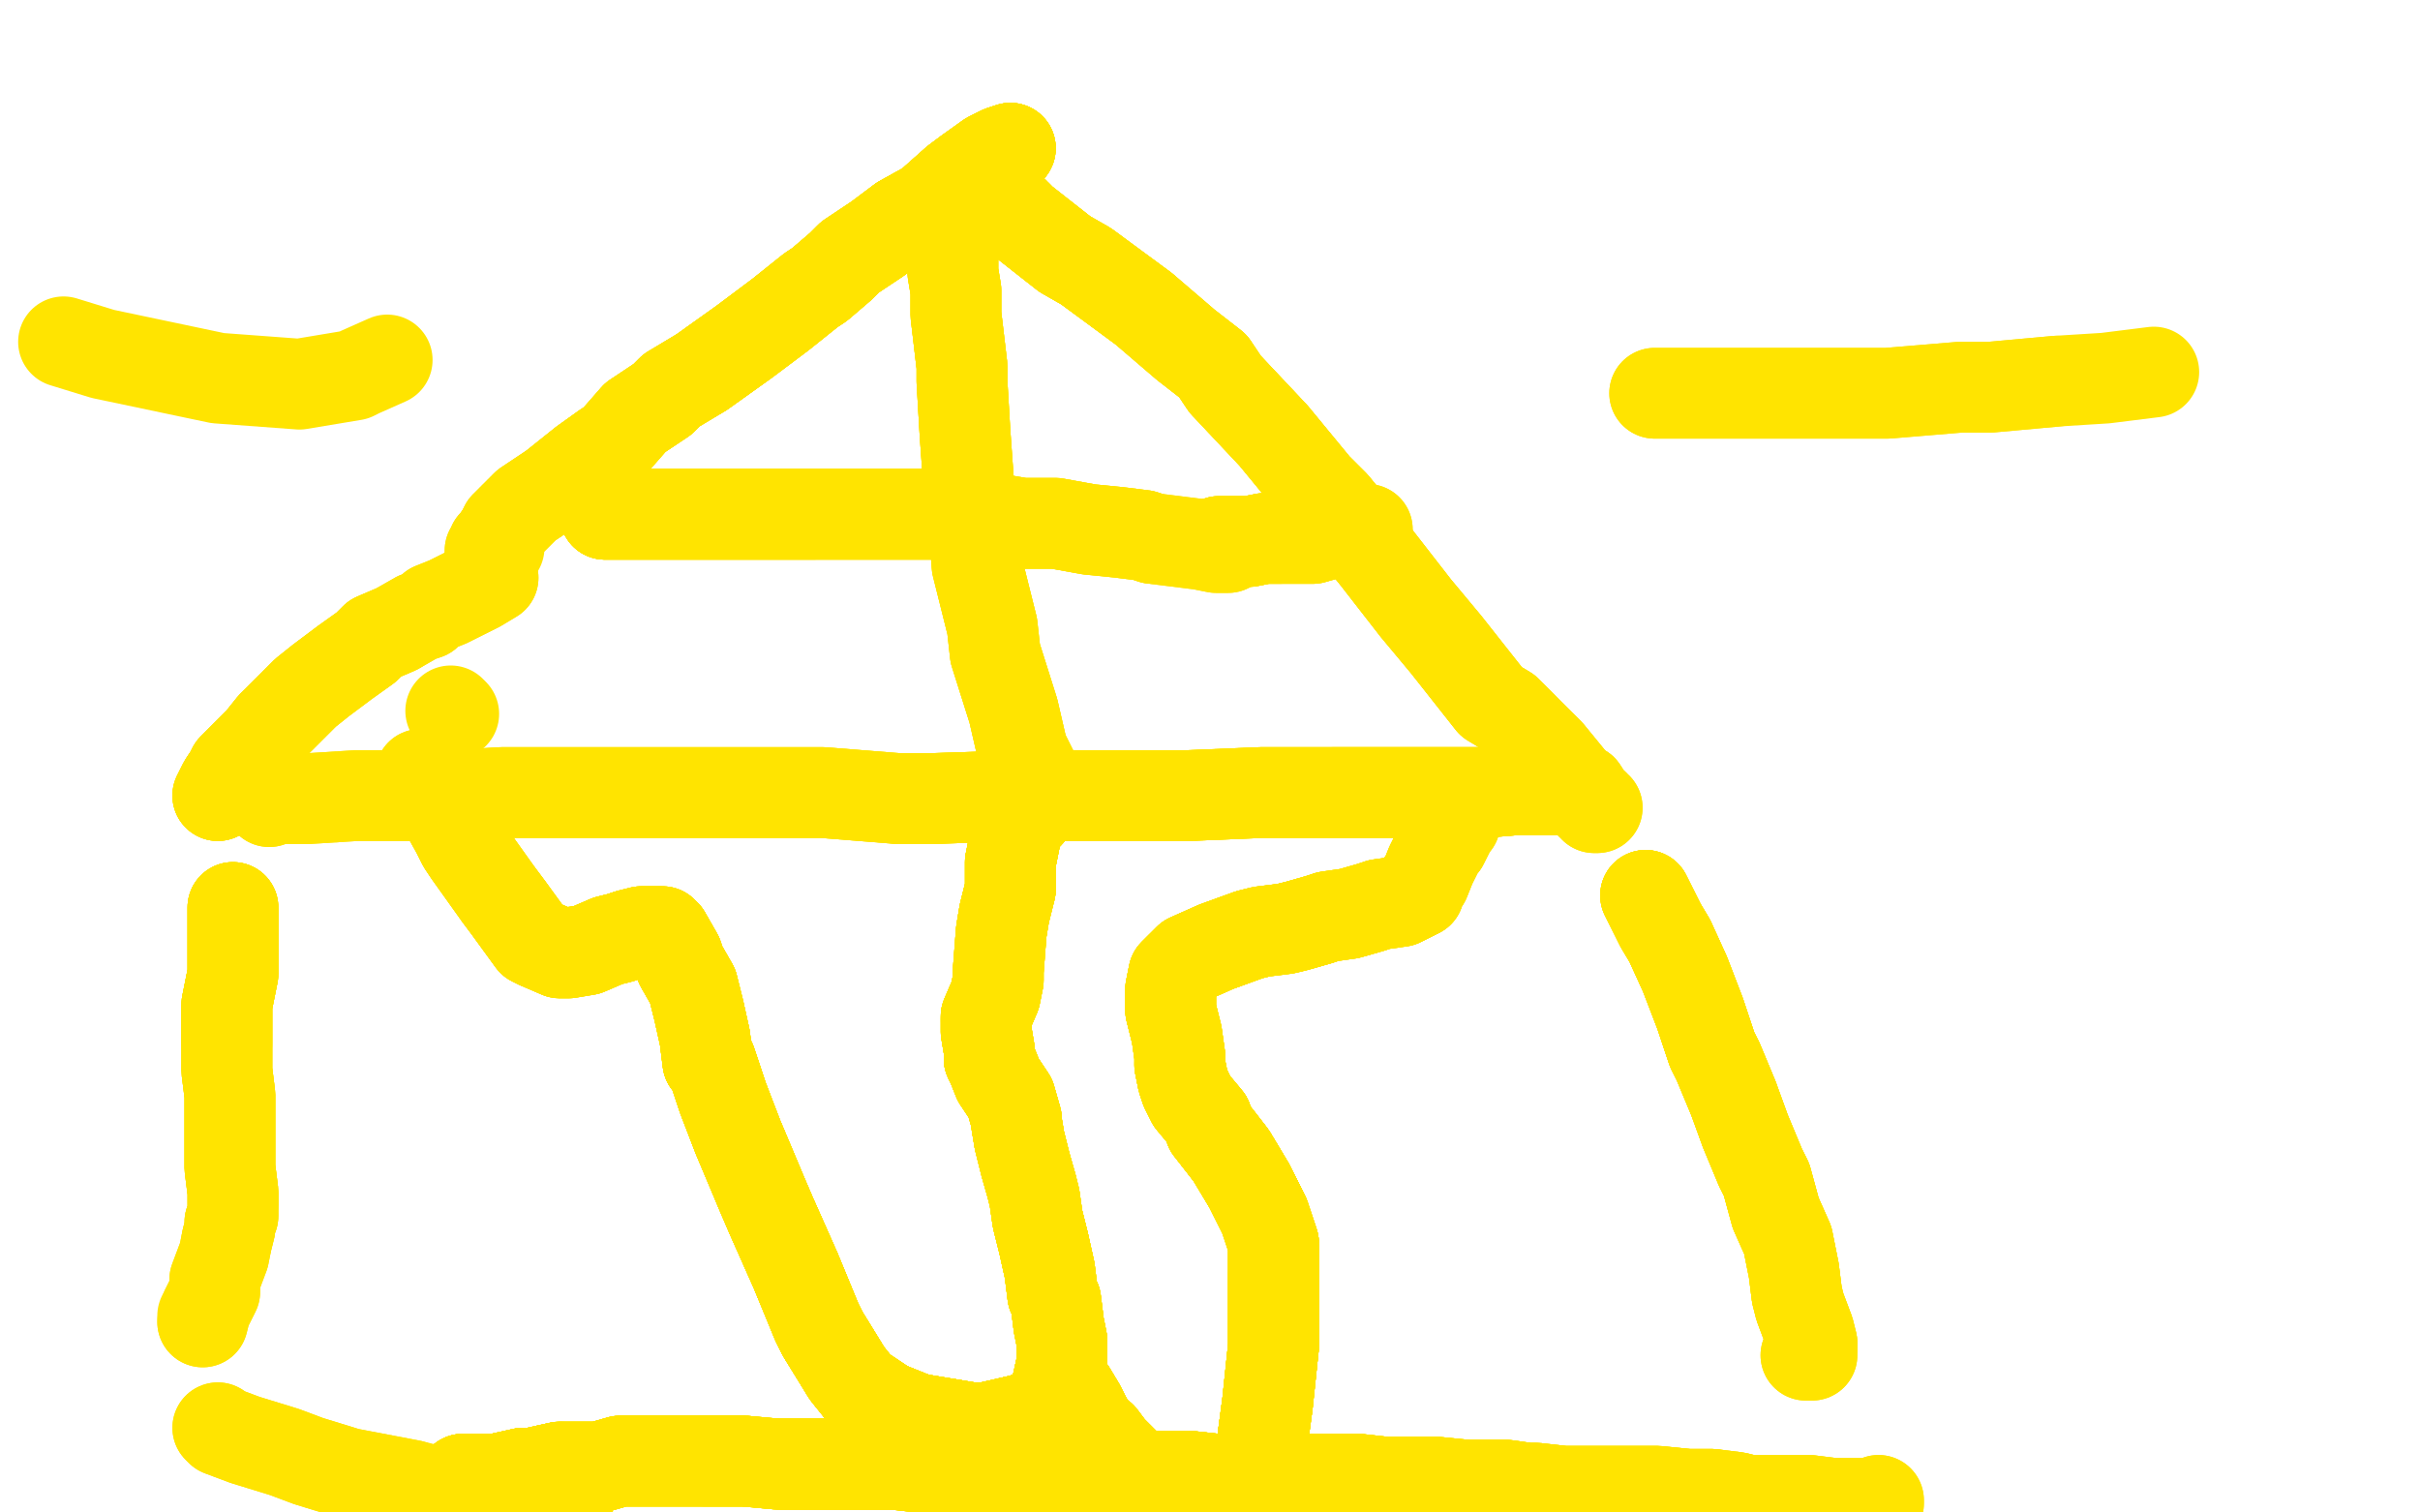 <?xml version="1.0" standalone="no"?>
<!DOCTYPE svg PUBLIC "-//W3C//DTD SVG 1.1//EN"
"http://www.w3.org/Graphics/SVG/1.1/DTD/svg11.dtd">

<svg width="800" height="500" version="1.1" xmlns="http://www.w3.org/2000/svg" xmlns:xlink="http://www.w3.org/1999/xlink" style="stroke-antialiasing: false"><desc>This SVG has been created on https://colorillo.com/</desc><rect x='0' y='0' width='800' height='500' style='fill: rgb(255,255,255); stroke-width:0' /><polyline points="334,49 331,50 327,52 320,57 316,60 307,68 298,73" style="fill: none; stroke: #ffe400; stroke-width: 30; stroke-linejoin: round; stroke-linecap: round; stroke-antialiasing: false; stroke-antialias: 0; opacity: 1.0"/>
<polyline points="334,49 331,50 327,52 320,57 316,60 307,68 298,73 290,79 281,85 278,88 271,94 268,96 258,104 246,113 232,123" style="fill: none; stroke: #ffe400; stroke-width: 30; stroke-linejoin: round; stroke-linecap: round; stroke-antialiasing: false; stroke-antialias: 0; opacity: 1.0"/>
<polyline points="334,49 331,50 327,52 320,57 316,60 307,68 298,73 290,79 281,85 278,88 271,94 268,96 258,104 246,113 232,123 222,129 219,132 210,138 203,146 200,148 193,153 183,161" style="fill: none; stroke: #ffe400; stroke-width: 30; stroke-linejoin: round; stroke-linecap: round; stroke-antialiasing: false; stroke-antialias: 0; opacity: 1.0"/>
<polyline points="334,49 331,50 327,52 320,57 316,60 307,68 298,73 290,79 281,85 278,88 271,94 268,96 258,104 246,113 232,123 222,129 219,132 210,138 203,146 200,148 193,153 183,161 174,167 171,170 167,174 166,176 164,179" style="fill: none; stroke: #ffe400; stroke-width: 30; stroke-linejoin: round; stroke-linecap: round; stroke-antialiasing: false; stroke-antialias: 0; opacity: 1.0"/>
<polyline points="334,49 331,50 327,52 320,57 316,60 307,68 298,73 290,79 281,85 278,88 271,94 268,96 258,104 246,113 232,123 222,129 219,132 210,138 203,146 200,148 193,153 183,161 174,167 171,170 167,174 166,176 164,179 163,180 162,183 162,182" style="fill: none; stroke: #ffe400; stroke-width: 30; stroke-linejoin: round; stroke-linecap: round; stroke-antialiasing: false; stroke-antialias: 0; opacity: 1.0"/>
<polyline points="334,49 331,50 327,52 320,57 316,60 307,68 298,73 290,79 281,85 278,88 271,94 268,96 258,104 246,113 232,123 222,129 219,132 210,138 203,146 200,148 193,153 183,161 174,167 171,170 167,174 166,176 164,179 163,180 162,183 162,182 165,181" style="fill: none; stroke: #ffe400; stroke-width: 30; stroke-linejoin: round; stroke-linecap: round; stroke-antialiasing: false; stroke-antialias: 0; opacity: 1.0"/>
<polyline points="323,57 324,59 325,60 329,64 338,73 352,84 359,88 378,102" style="fill: none; stroke: #ffe400; stroke-width: 30; stroke-linejoin: round; stroke-linecap: round; stroke-antialiasing: false; stroke-antialias: 0; opacity: 1.0"/>
<polyline points="323,57 324,59 325,60 329,64 338,73 352,84 359,88 378,102 392,114 401,121 405,127 421,144 435,161 441,167 454,183" style="fill: none; stroke: #ffe400; stroke-width: 30; stroke-linejoin: round; stroke-linecap: round; stroke-antialiasing: false; stroke-antialias: 0; opacity: 1.0"/>
<polyline points="323,57 324,59 325,60 329,64 338,73 352,84 359,88 378,102 392,114 401,121 405,127 421,144 435,161 441,167 454,183 468,201 478,213 493,232 498,235 512,249 521,260 523,261" style="fill: none; stroke: #ffe400; stroke-width: 30; stroke-linejoin: round; stroke-linecap: round; stroke-antialiasing: false; stroke-antialias: 0; opacity: 1.0"/>
<polyline points="323,57 324,59 325,60 329,64 338,73 352,84 359,88 378,102 392,114 401,121 405,127 421,144 435,161 441,167 454,183 468,201 478,213 493,232 498,235 512,249 521,260 523,261 527,267 528,267 527,267 527,266 526,266" style="fill: none; stroke: #ffe400; stroke-width: 30; stroke-linejoin: round; stroke-linecap: round; stroke-antialiasing: false; stroke-antialias: 0; opacity: 1.0"/>
<polyline points="323,57 324,59 325,60 329,64 338,73 352,84 359,88 378,102 392,114 401,121 405,127 421,144 435,161 441,167 454,183 468,201 478,213 493,232 498,235 512,249 521,260 523,261 527,267 528,267 527,267 527,266 526,266 525,265 524,264 522,262" style="fill: none; stroke: #ffe400; stroke-width: 30; stroke-linejoin: round; stroke-linecap: round; stroke-antialiasing: false; stroke-antialias: 0; opacity: 1.0"/>
<polyline points="514,261 514,261 512,261 506,261 502,261 490,262 476,262 449,262 441,262" style="fill: none; stroke: #ffe400; stroke-width: 30; stroke-linejoin: round; stroke-linecap: round; stroke-antialiasing: false; stroke-antialias: 0; opacity: 1.0"/>
<polyline points="514,261 514,261 512,261 506,261 502,261 490,262 476,262 449,262 441,262 417,262 393,263 380,263 363,263 338,263 308,264 297,264" style="fill: none; stroke: #ffe400; stroke-width: 30; stroke-linejoin: round; stroke-linecap: round; stroke-antialiasing: false; stroke-antialias: 0; opacity: 1.0"/>
<polyline points="514,261 514,261 512,261 506,261 502,261 490,262 476,262 449,262 441,262 417,262 393,263 380,263 363,263 338,263 308,264 297,264 272,262 253,262 226,262 200,262 191,262 166,262 149,263" style="fill: none; stroke: #ffe400; stroke-width: 30; stroke-linejoin: round; stroke-linecap: round; stroke-antialiasing: false; stroke-antialias: 0; opacity: 1.0"/>
<polyline points="514,261 514,261 512,261 506,261 502,261 490,262 476,262 449,262 441,262 417,262 393,263 380,263 363,263 338,263 308,264 297,264 272,262 253,262 226,262 200,262 191,262 166,262 149,263 125,263 118,263 102,264 93,264 89,264 89,265" style="fill: none; stroke: #ffe400; stroke-width: 30; stroke-linejoin: round; stroke-linecap: round; stroke-antialiasing: false; stroke-antialias: 0; opacity: 1.0"/>
<polyline points="514,261 514,261 512,261 506,261 502,261 490,262 476,262 449,262 441,262 417,262 393,263 380,263 363,263 338,263 308,264 297,264 272,262 253,262 226,262 200,262 191,262 166,262 149,263 125,263 118,263 102,264 93,264 89,264 89,265 89,264 90,262" style="fill: none; stroke: #ffe400; stroke-width: 30; stroke-linejoin: round; stroke-linecap: round; stroke-antialiasing: false; stroke-antialias: 0; opacity: 1.0"/>
<polyline points="72,263 73,261 74,259 76,256 77,254 81,250 86,245 90,240" style="fill: none; stroke: #ffe400; stroke-width: 30; stroke-linejoin: round; stroke-linecap: round; stroke-antialiasing: false; stroke-antialias: 0; opacity: 1.0"/>
<polyline points="72,263 73,261 74,259 76,256 77,254 81,250 86,245 90,240 98,232 101,229 106,225 114,219 121,214 124,211 131,208" style="fill: none; stroke: #ffe400; stroke-width: 30; stroke-linejoin: round; stroke-linecap: round; stroke-antialiasing: false; stroke-antialias: 0; opacity: 1.0"/>
<polyline points="72,263 73,261 74,259 76,256 77,254 81,250 86,245 90,240 98,232 101,229 106,225 114,219 121,214 124,211 131,208 138,204 141,203 143,201 148,199 156,195 158,194 163,191" style="fill: none; stroke: #ffe400; stroke-width: 30; stroke-linejoin: round; stroke-linecap: round; stroke-antialiasing: false; stroke-antialias: 0; opacity: 1.0"/>
<polyline points="72,263 73,261 74,259 76,256 77,254 81,250 86,245 90,240 98,232 101,229 106,225 114,219 121,214 124,211 131,208 138,204 141,203 143,201 148,199 156,195 158,194 163,191 162,191" style="fill: none; stroke: #ffe400; stroke-width: 30; stroke-linejoin: round; stroke-linecap: round; stroke-antialiasing: false; stroke-antialias: 0; opacity: 1.0"/>
<polyline points="315,85 315,90 316,96 316,104 318,121 318,126 319,143 320,157" style="fill: none; stroke: #ffe400; stroke-width: 30; stroke-linejoin: round; stroke-linecap: round; stroke-antialiasing: false; stroke-antialias: 0; opacity: 1.0"/>
<polyline points="315,85 315,90 316,96 316,104 318,121 318,126 319,143 320,157 320,161 322,174 323,187 328,207 329,216 335,235 338,248" style="fill: none; stroke: #ffe400; stroke-width: 30; stroke-linejoin: round; stroke-linecap: round; stroke-antialiasing: false; stroke-antialias: 0; opacity: 1.0"/>
<polyline points="315,85 315,90 316,96 316,104 318,121 318,126 319,143 320,157 320,161 322,174 323,187 328,207 329,216 335,235 338,248 342,256 342,257 342,258 342,260" style="fill: none; stroke: #ffe400; stroke-width: 30; stroke-linejoin: round; stroke-linecap: round; stroke-antialiasing: false; stroke-antialias: 0; opacity: 1.0"/>
<polyline points="315,85 315,90 316,96 316,104 318,121 318,126 319,143 320,157 320,161 322,174 323,187 328,207 329,216 335,235 338,248 342,256 342,257 342,258 342,260 341,258 339,255" style="fill: none; stroke: #ffe400; stroke-width: 30; stroke-linejoin: round; stroke-linecap: round; stroke-antialiasing: false; stroke-antialias: 0; opacity: 1.0"/>
<polyline points="200,170 201,170 209,170 220,170 234,170 249,170 257,170 269,170" style="fill: none; stroke: #ffe400; stroke-width: 30; stroke-linejoin: round; stroke-linecap: round; stroke-antialiasing: false; stroke-antialias: 0; opacity: 1.0"/>
<polyline points="200,170 201,170 209,170 220,170 234,170 249,170 257,170 269,170 284,170 293,170 305,170 307,170 310,170 311,170" style="fill: none; stroke: #ffe400; stroke-width: 30; stroke-linejoin: round; stroke-linecap: round; stroke-antialiasing: false; stroke-antialias: 0; opacity: 1.0"/>
<polyline points="200,170 201,170 209,170 220,170 234,170 249,170 257,170 269,170 284,170 293,170 305,170 307,170 310,170 311,170 312,170 313,170 318,170 321,171 326,171 332,172" style="fill: none; stroke: #ffe400; stroke-width: 30; stroke-linejoin: round; stroke-linecap: round; stroke-antialiasing: false; stroke-antialias: 0; opacity: 1.0"/>
<polyline points="200,170 201,170 209,170 220,170 234,170 249,170 257,170 269,170 284,170 293,170 305,170 307,170 310,170 311,170 312,170 313,170 318,170 321,171 326,171 332,172 338,173 346,173 349,173 360,175 370,176 378,177 381,178" style="fill: none; stroke: #ffe400; stroke-width: 30; stroke-linejoin: round; stroke-linecap: round; stroke-antialiasing: false; stroke-antialias: 0; opacity: 1.0"/>
<polyline points="200,170 201,170 209,170 220,170 234,170 249,170 257,170 269,170 284,170 293,170 305,170 307,170 310,170 311,170 312,170 313,170 318,170 321,171 326,171 332,172 338,173 346,173 349,173 360,175 370,176 378,177 381,178 389,179 397,180 402,181 406,181" style="fill: none; stroke: #ffe400; stroke-width: 30; stroke-linejoin: round; stroke-linecap: round; stroke-antialiasing: false; stroke-antialias: 0; opacity: 1.0"/>
<polyline points="200,170 201,170 209,170 220,170 234,170 249,170 257,170 269,170 284,170 293,170 305,170 307,170 310,170 311,170 312,170 313,170 318,170 321,171 326,171 332,172 338,173 346,173 349,173 360,175 370,176 378,177 381,178 389,179 397,180 402,181 406,181 405,181" style="fill: none; stroke: #ffe400; stroke-width: 30; stroke-linejoin: round; stroke-linecap: round; stroke-antialiasing: false; stroke-antialias: 0; opacity: 1.0"/>
<polyline points="403,179 405,179 406,179 408,179 410,179 413,179 418,178 423,178" style="fill: none; stroke: #ffe400; stroke-width: 30; stroke-linejoin: round; stroke-linecap: round; stroke-antialiasing: false; stroke-antialias: 0; opacity: 1.0"/>
<polyline points="403,179 405,179 406,179 408,179 410,179 413,179 418,178 423,178 428,178 429,178 434,178 441,176 442,176 445,176 447,176" style="fill: none; stroke: #ffe400; stroke-width: 30; stroke-linejoin: round; stroke-linecap: round; stroke-antialiasing: false; stroke-antialias: 0; opacity: 1.0"/>
<polyline points="403,179 405,179 406,179 408,179 410,179 413,179 418,178 423,178 428,178 429,178 434,178 441,176 442,176 445,176 447,176 449,176 450,176 451,176 452,176 452,175" style="fill: none; stroke: #ffe400; stroke-width: 30; stroke-linejoin: round; stroke-linecap: round; stroke-antialiasing: false; stroke-antialias: 0; opacity: 1.0"/>
<polyline points="403,179 405,179 406,179 408,179 410,179 413,179 418,178 423,178 428,178 429,178 434,178 441,176 442,176 445,176 447,176 449,176 450,176 451,176 452,176 452,175" style="fill: none; stroke: #ffe400; stroke-width: 30; stroke-linejoin: round; stroke-linecap: round; stroke-antialiasing: false; stroke-antialias: 0; opacity: 1.0"/>
<polyline points="340,269 338,271 337,273 336,275 335,280 334,285 334,292 334,294" style="fill: none; stroke: #ffe400; stroke-width: 30; stroke-linejoin: round; stroke-linecap: round; stroke-antialiasing: false; stroke-antialias: 0; opacity: 1.0"/>
<polyline points="340,269 338,271 337,273 336,275 335,280 334,285 334,292 334,294 332,302 331,308 330,321 330,324 329,329 326,336 326,337" style="fill: none; stroke: #ffe400; stroke-width: 30; stroke-linejoin: round; stroke-linecap: round; stroke-antialiasing: false; stroke-antialias: 0; opacity: 1.0"/>
<polyline points="340,269 338,271 337,273 336,275 335,280 334,285 334,292 334,294 332,302 331,308 330,321 330,324 329,329 326,336 326,337 326,341 327,347 327,350 328,352 330,357 334,363 336,370" style="fill: none; stroke: #ffe400; stroke-width: 30; stroke-linejoin: round; stroke-linecap: round; stroke-antialiasing: false; stroke-antialias: 0; opacity: 1.0"/>
<polyline points="340,269 338,271 337,273 336,275 335,280 334,285 334,292 334,294 332,302 331,308 330,321 330,324 329,329 326,336 326,337 326,341 327,347 327,350 328,352 330,357 334,363 336,370 336,371 337,377 339,385 341,392 342,396 343,403 345,411" style="fill: none; stroke: #ffe400; stroke-width: 30; stroke-linejoin: round; stroke-linecap: round; stroke-antialiasing: false; stroke-antialias: 0; opacity: 1.0"/>
<polyline points="340,269 338,271 337,273 336,275 335,280 334,285 334,292 334,294 332,302 331,308 330,321 330,324 329,329 326,336 326,337 326,341 327,347 327,350 328,352 330,357 334,363 336,370 336,371 337,377 339,385 341,392 342,396 343,403 345,411 347,420 348,428 349,430 350,438 351,443 351,447 351,451" style="fill: none; stroke: #ffe400; stroke-width: 30; stroke-linejoin: round; stroke-linecap: round; stroke-antialiasing: false; stroke-antialias: 0; opacity: 1.0"/>
<polyline points="340,269 338,271 337,273 336,275 335,280 334,285 334,292 334,294 332,302 331,308 330,321 330,324 329,329 326,336 326,337 326,341 327,347 327,350 328,352 330,357 334,363 336,370 336,371 337,377 339,385 341,392 342,396 343,403 345,411 347,420 348,428 349,430 350,438 351,443 351,447 351,451 349,460 348,462 347,465 343,467 339,469 326,472 321,472" style="fill: none; stroke: #ffe400; stroke-width: 30; stroke-linejoin: round; stroke-linecap: round; stroke-antialiasing: false; stroke-antialias: 0; opacity: 1.0"/>
<polyline points="340,269 338,271 337,273 336,275 335,280 334,285 334,292 334,294 332,302 331,308 330,321 330,324 329,329 326,336 326,337 326,341 327,347 327,350 328,352 330,357 334,363 336,370 336,371 337,377 339,385 341,392 342,396 343,403 345,411 347,420 348,428 349,430 350,438 351,443 351,447 351,451 349,460 348,462 347,465 343,467 339,469 326,472 321,472 303,469 293,465 284,459 280,454 272,441 270,437 263,420" style="fill: none; stroke: #ffe400; stroke-width: 30; stroke-linejoin: round; stroke-linecap: round; stroke-antialiasing: false; stroke-antialias: 0; opacity: 1.0"/>
<polyline points="326,337 326,341 327,347 327,350 328,352 330,357 334,363 336,370 336,371 337,377 339,385 341,392 342,396 343,403 345,411 347,420 348,428 349,430 350,438 351,443 351,447 351,451 349,460 348,462 347,465 343,467 339,469 326,472 321,472 303,469 293,465 284,459 280,454 272,441 270,437 263,420 255,402 252,395 244,376 239,363 235,351 234,351 233,343" style="fill: none; stroke: #ffe400; stroke-width: 30; stroke-linejoin: round; stroke-linecap: round; stroke-antialiasing: false; stroke-antialias: 0; opacity: 1.0"/>
<polyline points="326,337 326,341 327,347 327,350 328,352 330,357 334,363 336,370 336,371 337,377 339,385 341,392 342,396 343,403 345,411 347,420 348,428 349,430 350,438 351,443 351,447 351,451 349,460 348,462 347,465 343,467 339,469 326,472 321,472 303,469 293,465 284,459 280,454 272,441 270,437 263,420 255,402 252,395 244,376 239,363 235,351 234,351 233,343 231,334 229,326 225,319 224,316 220,309" style="fill: none; stroke: #ffe400; stroke-width: 30; stroke-linejoin: round; stroke-linecap: round; stroke-antialiasing: false; stroke-antialias: 0; opacity: 1.0"/>
<polyline points="336,371 337,377 339,385 341,392 342,396 343,403 345,411 347,420 348,428 349,430 350,438 351,443 351,447 351,451 349,460 348,462 347,465 343,467 339,469 326,472 321,472 303,469 293,465 284,459 280,454 272,441 270,437 263,420 255,402 252,395 244,376 239,363 235,351 234,351 233,343 231,334 229,326 225,319 224,316 220,309 219,308 217,308 212,308 208,309 205,310 201,311" style="fill: none; stroke: #ffe400; stroke-width: 30; stroke-linejoin: round; stroke-linecap: round; stroke-antialiasing: false; stroke-antialias: 0; opacity: 1.0"/>
<polyline points="345,411 347,420 348,428 349,430 350,438 351,443 351,447 351,451 349,460 348,462 347,465 343,467 339,469 326,472 321,472 303,469 293,465 284,459 280,454 272,441 270,437 263,420 255,402 252,395 244,376 239,363 235,351 234,351 233,343 231,334 229,326 225,319 224,316 220,309 219,308 217,308 212,308 208,309 205,310 201,311 194,314 188,315 185,315 178,312 176,311 168,300 165,296" style="fill: none; stroke: #ffe400; stroke-width: 30; stroke-linejoin: round; stroke-linecap: round; stroke-antialiasing: false; stroke-antialias: 0; opacity: 1.0"/>
<polyline points="351,447 351,451 349,460 348,462 347,465 343,467 339,469 326,472 321,472 303,469 293,465 284,459 280,454 272,441 270,437 263,420 255,402 252,395 244,376 239,363 235,351 234,351 233,343 231,334 229,326 225,319 224,316 220,309 219,308 217,308 212,308 208,309 205,310 201,311 194,314 188,315 185,315 178,312 176,311 168,300 165,296 160,289 155,282 153,279 151,275 146,266 143,259" style="fill: none; stroke: #ffe400; stroke-width: 30; stroke-linejoin: round; stroke-linecap: round; stroke-antialiasing: false; stroke-antialias: 0; opacity: 1.0"/>
<polyline points="351,447 351,451 349,460 348,462 347,465 343,467 339,469 326,472 321,472 303,469 293,465 284,459 280,454 272,441 270,437 263,420 255,402 252,395 244,376 239,363 235,351 234,351 233,343 231,334 229,326 225,319 224,316 220,309 219,308 217,308 212,308 208,309 205,310 201,311 194,314 188,315 185,315 178,312 176,311 168,300 165,296 160,289 155,282 153,279 151,275 146,266 143,259 141,257 139,256" style="fill: none; stroke: #ffe400; stroke-width: 30; stroke-linejoin: round; stroke-linecap: round; stroke-antialiasing: false; stroke-antialias: 0; opacity: 1.0"/>
<polyline points="347,465 343,467 339,469 326,472 321,472 303,469 293,465 284,459 280,454 272,441 270,437 263,420 255,402 252,395 244,376 239,363 235,351 234,351 233,343 231,334 229,326 225,319 224,316 220,309 219,308 217,308 212,308 208,309 205,310 201,311 194,314 188,315 185,315 178,312 176,311 168,300 165,296 160,289 155,282 153,279 151,275 146,266 143,259 141,257 139,256 140,256 143,257 149,260" style="fill: none; stroke: #ffe400; stroke-width: 30; stroke-linejoin: round; stroke-linecap: round; stroke-antialiasing: false; stroke-antialias: 0; opacity: 1.0"/>
<polyline points="353,459 354,460 357,465 359,469 362,474 364,475 367,479" style="fill: none; stroke: #ffe400; stroke-width: 30; stroke-linejoin: round; stroke-linecap: round; stroke-antialiasing: false; stroke-antialias: 0; opacity: 1.0"/>
<polyline points="353,459 354,460 357,465 359,469 362,474 364,475 367,479 370,482 375,487 379,488 389,491 399,493 403,493 408,492" style="fill: none; stroke: #ffe400; stroke-width: 30; stroke-linejoin: round; stroke-linecap: round; stroke-antialiasing: false; stroke-antialias: 0; opacity: 1.0"/>
<polyline points="353,459 354,460 357,465 359,469 362,474 364,475 367,479 370,482 375,487 379,488 389,491 399,493 403,493 408,492 409,490 415,484 417,479 419,464 421,445 421,430 421,421" style="fill: none; stroke: #ffe400; stroke-width: 30; stroke-linejoin: round; stroke-linecap: round; stroke-antialiasing: false; stroke-antialias: 0; opacity: 1.0"/>
<polyline points="353,459 354,460 357,465 359,469 362,474 364,475 367,479 370,482 375,487 379,488 389,491 399,493 403,493 408,492 409,490 415,484 417,479 419,464 421,445 421,430 421,421 421,420 421,414 421,411 418,402 413,392 407,382 400,373" style="fill: none; stroke: #ffe400; stroke-width: 30; stroke-linejoin: round; stroke-linecap: round; stroke-antialiasing: false; stroke-antialias: 0; opacity: 1.0"/>
<polyline points="353,459 354,460 357,465 359,469 362,474 364,475 367,479 370,482 375,487 379,488 389,491 399,493 403,493 408,492 409,490 415,484 417,479 419,464 421,445 421,430 421,421 421,420 421,414 421,411 418,402 413,392 407,382 400,373 399,370 394,364 392,360 391,357 390,352" style="fill: none; stroke: #ffe400; stroke-width: 30; stroke-linejoin: round; stroke-linecap: round; stroke-antialiasing: false; stroke-antialias: 0; opacity: 1.0"/>
<polyline points="353,459 354,460 357,465 359,469 362,474 364,475 367,479 370,482 375,487 379,488 389,491 399,493 403,493 408,492 409,490 415,484 417,479 419,464 421,445 421,430 421,421 421,420 421,414 421,411 418,402 413,392 407,382 400,373 399,370 394,364 392,360 391,357 390,352 390,349 389,342 387,334 387,331 387,327 388,322 390,320" style="fill: none; stroke: #ffe400; stroke-width: 30; stroke-linejoin: round; stroke-linecap: round; stroke-antialiasing: false; stroke-antialias: 0; opacity: 1.0"/>
<polyline points="353,459 354,460 357,465 359,469 362,474 364,475 367,479 370,482 375,487 379,488 389,491 399,493 403,493 408,492 409,490 415,484 417,479 419,464 421,445 421,430 421,421 421,420 421,414 421,411 418,402 413,392 407,382 400,373 399,370 394,364 392,360 391,357 390,352 390,349 389,342 387,334 387,331 387,327 388,322 390,320 393,317 402,313 413,309 417,308 425,307 429,306 436,304" style="fill: none; stroke: #ffe400; stroke-width: 30; stroke-linejoin: round; stroke-linecap: round; stroke-antialiasing: false; stroke-antialias: 0; opacity: 1.0"/>
<polyline points="367,479 370,482 375,487 379,488 389,491 399,493 403,493 408,492 409,490 415,484 417,479 419,464 421,445 421,430 421,421 421,420 421,414 421,411 418,402 413,392 407,382 400,373 399,370 394,364 392,360 391,357 390,352 390,349 389,342 387,334 387,331 387,327 388,322 390,320 393,317 402,313 413,309 417,308 425,307 429,306 436,304 439,303 446,302 453,300 456,299 463,298 469,295" style="fill: none; stroke: #ffe400; stroke-width: 30; stroke-linejoin: round; stroke-linecap: round; stroke-antialiasing: false; stroke-antialias: 0; opacity: 1.0"/>
<polyline points="409,490 415,484 417,479 419,464 421,445 421,430 421,421 421,420 421,414 421,411 418,402 413,392 407,382 400,373 399,370 394,364 392,360 391,357 390,352 390,349 389,342 387,334 387,331 387,327 388,322 390,320 393,317 402,313 413,309 417,308 425,307 429,306 436,304 439,303 446,302 453,300 456,299 463,298 469,295 470,292 471,291 473,286 474,284 476,280 477,279 479,275" style="fill: none; stroke: #ffe400; stroke-width: 30; stroke-linejoin: round; stroke-linecap: round; stroke-antialiasing: false; stroke-antialias: 0; opacity: 1.0"/>
<polyline points="409,490 415,484 417,479 419,464 421,445 421,430 421,421 421,420 421,414 421,411 418,402 413,392 407,382 400,373 399,370 394,364 392,360 391,357 390,352 390,349 389,342 387,334 387,331 387,327 388,322 390,320 393,317 402,313 413,309 417,308 425,307 429,306 436,304 439,303 446,302 453,300 456,299 463,298 469,295 470,292 471,291 473,286 474,284 476,280 477,279 479,275 480,273 481,272" style="fill: none; stroke: #ffe400; stroke-width: 30; stroke-linejoin: round; stroke-linecap: round; stroke-antialiasing: false; stroke-antialias: 0; opacity: 1.0"/>
<polyline points="409,490 415,484 417,479 419,464 421,445 421,430 421,421 421,420 421,414 421,411 418,402 413,392 407,382 400,373 399,370 394,364 392,360 391,357 390,352 390,349 389,342 387,334 387,331 387,327 388,322 390,320 393,317 402,313 413,309 417,308 425,307 429,306 436,304 439,303 446,302 453,300 456,299 463,298 469,295 470,292 471,291 473,286 474,284 476,280 477,279 479,275 480,273 481,272" style="fill: none; stroke: #ffe400; stroke-width: 30; stroke-linejoin: round; stroke-linecap: round; stroke-antialiasing: false; stroke-antialias: 0; opacity: 1.0"/>
<polyline points="72,472 73,473 81,476 94,480 102,483 115,487 136,491" style="fill: none; stroke: #ffe400; stroke-width: 30; stroke-linejoin: round; stroke-linecap: round; stroke-antialiasing: false; stroke-antialias: 0; opacity: 1.0"/>
<polyline points="72,472 73,473 81,476 94,480 102,483 115,487 136,491 152,495 164,498 172,500 188,503" style="fill: none; stroke: #ffe400; stroke-width: 30; stroke-linejoin: round; stroke-linecap: round; stroke-antialiasing: false; stroke-antialias: 0; opacity: 1.0"/>
<polyline points="153,489 154,489 158,489 164,489 173,487 176,487 185,485" style="fill: none; stroke: #ffe400; stroke-width: 30; stroke-linejoin: round; stroke-linecap: round; stroke-antialiasing: false; stroke-antialias: 0; opacity: 1.0"/>
<polyline points="153,489 154,489 158,489 164,489 173,487 176,487 185,485 194,485 198,485 205,483 214,483 229,483 233,483 246,483" style="fill: none; stroke: #ffe400; stroke-width: 30; stroke-linejoin: round; stroke-linecap: round; stroke-antialiasing: false; stroke-antialias: 0; opacity: 1.0"/>
<polyline points="153,489 154,489 158,489 164,489 173,487 176,487 185,485 194,485 198,485 205,483 214,483 229,483 233,483 246,483 257,484 259,484 264,484 274,484 283,484 286,484 295,484" style="fill: none; stroke: #ffe400; stroke-width: 30; stroke-linejoin: round; stroke-linecap: round; stroke-antialiasing: false; stroke-antialias: 0; opacity: 1.0"/>
<polyline points="153,489 154,489 158,489 164,489 173,487 176,487 185,485 194,485 198,485 205,483 214,483 229,483 233,483 246,483 257,484 259,484 264,484 274,484 283,484 286,484 295,484 304,485 313,485 321,486 326,486 335,486 344,487 353,487" style="fill: none; stroke: #ffe400; stroke-width: 30; stroke-linejoin: round; stroke-linecap: round; stroke-antialiasing: false; stroke-antialias: 0; opacity: 1.0"/>
<polyline points="153,489 154,489 158,489 164,489 173,487 176,487 185,485 194,485 198,485 205,483 214,483 229,483 233,483 246,483 257,484 259,484 264,484 274,484 283,484 286,484 295,484 304,485 313,485 321,486 326,486 335,486 344,487 353,487 362,488 365,488 373,488 382,488 390,488 393,488 402,489" style="fill: none; stroke: #ffe400; stroke-width: 30; stroke-linejoin: round; stroke-linecap: round; stroke-antialiasing: false; stroke-antialias: 0; opacity: 1.0"/>
<polyline points="153,489 154,489 158,489 164,489 173,487 176,487 185,485 194,485 198,485 205,483 214,483 229,483 233,483 246,483 257,484 259,484 264,484 274,484 283,484 286,484 295,484 304,485 313,485 321,486 326,486 335,486 344,487 353,487 362,488 365,488 373,488 382,488 390,488 393,488 402,489 410,489 418,489 426,489 429,489 437,489 446,489 449,489" style="fill: none; stroke: #ffe400; stroke-width: 30; stroke-linejoin: round; stroke-linecap: round; stroke-antialiasing: false; stroke-antialias: 0; opacity: 1.0"/>
<polyline points="153,489 154,489 158,489 164,489 173,487 176,487 185,485 194,485 198,485 205,483 214,483 229,483 233,483 246,483 257,484 259,484 264,484 274,484 283,484 286,484 295,484 304,485 313,485 321,486 326,486 335,486 344,487 353,487 362,488 365,488 373,488 382,488 390,488 393,488 402,489 410,489 418,489 426,489 429,489 437,489 446,489 449,489 458,490 470,490 475,490 485,491 498,491 505,492 508,492" style="fill: none; stroke: #ffe400; stroke-width: 30; stroke-linejoin: round; stroke-linecap: round; stroke-antialiasing: false; stroke-antialias: 0; opacity: 1.0"/>
<polyline points="233,483 246,483 257,484 259,484 264,484 274,484 283,484 286,484 295,484 304,485 313,485 321,486 326,486 335,486 344,487 353,487 362,488 365,488 373,488 382,488 390,488 393,488 402,489 410,489 418,489 426,489 429,489 437,489 446,489 449,489 458,490 470,490 475,490 485,491 498,491 505,492 508,492 517,493 527,493 536,493 540,493 548,493 558,494 566,494" style="fill: none; stroke: #ffe400; stroke-width: 30; stroke-linejoin: round; stroke-linecap: round; stroke-antialiasing: false; stroke-antialias: 0; opacity: 1.0"/>
<polyline points="257,484 259,484 264,484 274,484 283,484 286,484 295,484 304,485 313,485 321,486 326,486 335,486 344,487 353,487 362,488 365,488 373,488 382,488 390,488 393,488 402,489 410,489 418,489 426,489 429,489 437,489 446,489 449,489 458,490 470,490 475,490 485,491 498,491 505,492 508,492 517,493 527,493 536,493 540,493 548,493 558,494 566,494 574,495 578,496 580,496 588,496 590,496 598,496 606,497" style="fill: none; stroke: #ffe400; stroke-width: 30; stroke-linejoin: round; stroke-linecap: round; stroke-antialiasing: false; stroke-antialias: 0; opacity: 1.0"/>
<polyline points="313,485 321,486 326,486 335,486 344,487 353,487 362,488 365,488 373,488 382,488 390,488 393,488 402,489 410,489 418,489 426,489 429,489 437,489 446,489 449,489 458,490 470,490 475,490 485,491 498,491 505,492 508,492 517,493 527,493 536,493 540,493 548,493 558,494 566,494 574,495 578,496 580,496 588,496 590,496 598,496 606,497 614,497 618,497 619,497 621,497 621,496" style="fill: none; stroke: #ffe400; stroke-width: 30; stroke-linejoin: round; stroke-linecap: round; stroke-antialiasing: false; stroke-antialias: 0; opacity: 1.0"/>
<polyline points="313,485 321,486 326,486 335,486 344,487 353,487 362,488 365,488 373,488 382,488 390,488 393,488 402,489 410,489 418,489 426,489 429,489 437,489 446,489 449,489 458,490 470,490 475,490 485,491 498,491 505,492 508,492 517,493 527,493 536,493 540,493 548,493 558,494 566,494 574,495 578,496 580,496 588,496 590,496 598,496 606,497 614,497 618,497 619,497 621,497 621,496" style="fill: none; stroke: #ffe400; stroke-width: 30; stroke-linejoin: round; stroke-linecap: round; stroke-antialiasing: false; stroke-antialias: 0; opacity: 1.0"/>
<polyline points="544,296 549,306 552,311 557,322 562,335 566,347 568,351 573,363" style="fill: none; stroke: #ffe400; stroke-width: 30; stroke-linejoin: round; stroke-linecap: round; stroke-antialiasing: false; stroke-antialias: 0; opacity: 1.0"/>
<polyline points="544,296 549,306 552,311 557,322 562,335 566,347 568,351 573,363 577,374 582,386 584,390 587,401 591,410 593,420 594,428" style="fill: none; stroke: #ffe400; stroke-width: 30; stroke-linejoin: round; stroke-linecap: round; stroke-antialiasing: false; stroke-antialias: 0; opacity: 1.0"/>
<polyline points="544,296 549,306 552,311 557,322 562,335 566,347 568,351 573,363 577,374 582,386 584,390 587,401 591,410 593,420 594,428 595,432 598,440 599,444 599,445" style="fill: none; stroke: #ffe400; stroke-width: 30; stroke-linejoin: round; stroke-linecap: round; stroke-antialiasing: false; stroke-antialias: 0; opacity: 1.0"/>
<polyline points="544,296 549,306 552,311 557,322 562,335 566,347 568,351 573,363 577,374 582,386 584,390 587,401 591,410 593,420 594,428 595,432 598,440 599,444 599,445 599,446 599,447 599,448 597,448" style="fill: none; stroke: #ffe400; stroke-width: 30; stroke-linejoin: round; stroke-linecap: round; stroke-antialiasing: false; stroke-antialias: 0; opacity: 1.0"/>
<polyline points="544,296 549,306 552,311 557,322 562,335 566,347 568,351 573,363 577,374 582,386 584,390 587,401 591,410 593,420 594,428 595,432 598,440 599,444 599,445 599,446 599,447 599,448 597,448" style="fill: none; stroke: #ffe400; stroke-width: 30; stroke-linejoin: round; stroke-linecap: round; stroke-antialiasing: false; stroke-antialias: 0; opacity: 1.0"/>
<polyline points="77,300 77,305 77,311 77,319 77,322 75,332 75,342 75,345" style="fill: none; stroke: #ffe400; stroke-width: 30; stroke-linejoin: round; stroke-linecap: round; stroke-antialiasing: false; stroke-antialias: 0; opacity: 1.0"/>
<polyline points="77,300 77,305 77,311 77,319 77,322 75,332 75,342 75,345 75,354 76,362 76,365 76,376 76,386 77,394 77,398" style="fill: none; stroke: #ffe400; stroke-width: 30; stroke-linejoin: round; stroke-linecap: round; stroke-antialiasing: false; stroke-antialias: 0; opacity: 1.0"/>
<polyline points="77,300 77,305 77,311 77,319 77,322 75,332 75,342 75,345 75,354 76,362 76,365 76,376 76,386 77,394 77,398 77,399 77,402 76,404 76,406 75,410" style="fill: none; stroke: #ffe400; stroke-width: 30; stroke-linejoin: round; stroke-linecap: round; stroke-antialiasing: false; stroke-antialias: 0; opacity: 1.0"/>
<polyline points="77,300 77,305 77,311 77,319 77,322 75,332 75,342 75,345 75,354 76,362 76,365 76,376 76,386 77,394 77,398 77,399 77,402 76,404 76,406 75,410 74,415 71,423 71,427 68,433 67,437" style="fill: none; stroke: #ffe400; stroke-width: 30; stroke-linejoin: round; stroke-linecap: round; stroke-antialiasing: false; stroke-antialias: 0; opacity: 1.0"/>
<polyline points="77,300 77,305 77,311 77,319 77,322 75,332 75,342 75,345 75,354 76,362 76,365 76,376 76,386 77,394 77,398 77,399 77,402 76,404 76,406 75,410 74,415 71,423 71,427 68,433 67,437 67,435" style="fill: none; stroke: #ffe400; stroke-width: 30; stroke-linejoin: round; stroke-linecap: round; stroke-antialiasing: false; stroke-antialias: 0; opacity: 1.0"/>
<polyline points="547,130 566,130 577,130 601,130 624,130 648,128 658,128 680,126" style="fill: none; stroke: #ffe400; stroke-width: 30; stroke-linejoin: round; stroke-linecap: round; stroke-antialiasing: false; stroke-antialias: 0; opacity: 1.0"/>
<polyline points="547,130 566,130 577,130 601,130 624,130 648,128 658,128 680,126 696,125 712,123" style="fill: none; stroke: #ffe400; stroke-width: 30; stroke-linejoin: round; stroke-linecap: round; stroke-antialiasing: false; stroke-antialias: 0; opacity: 1.0"/>
<polyline points="128,119 119,123 117,124 99,127 72,125 34,117 21,113" style="fill: none; stroke: #ffe400; stroke-width: 30; stroke-linejoin: round; stroke-linecap: round; stroke-antialiasing: false; stroke-antialias: 0; opacity: 1.0"/>
<polyline points="150,236 149,235" style="fill: none; stroke: #ffe400; stroke-width: 30; stroke-linejoin: round; stroke-linecap: round; stroke-antialiasing: false; stroke-antialias: 0; opacity: 1.0"/>
</svg>
